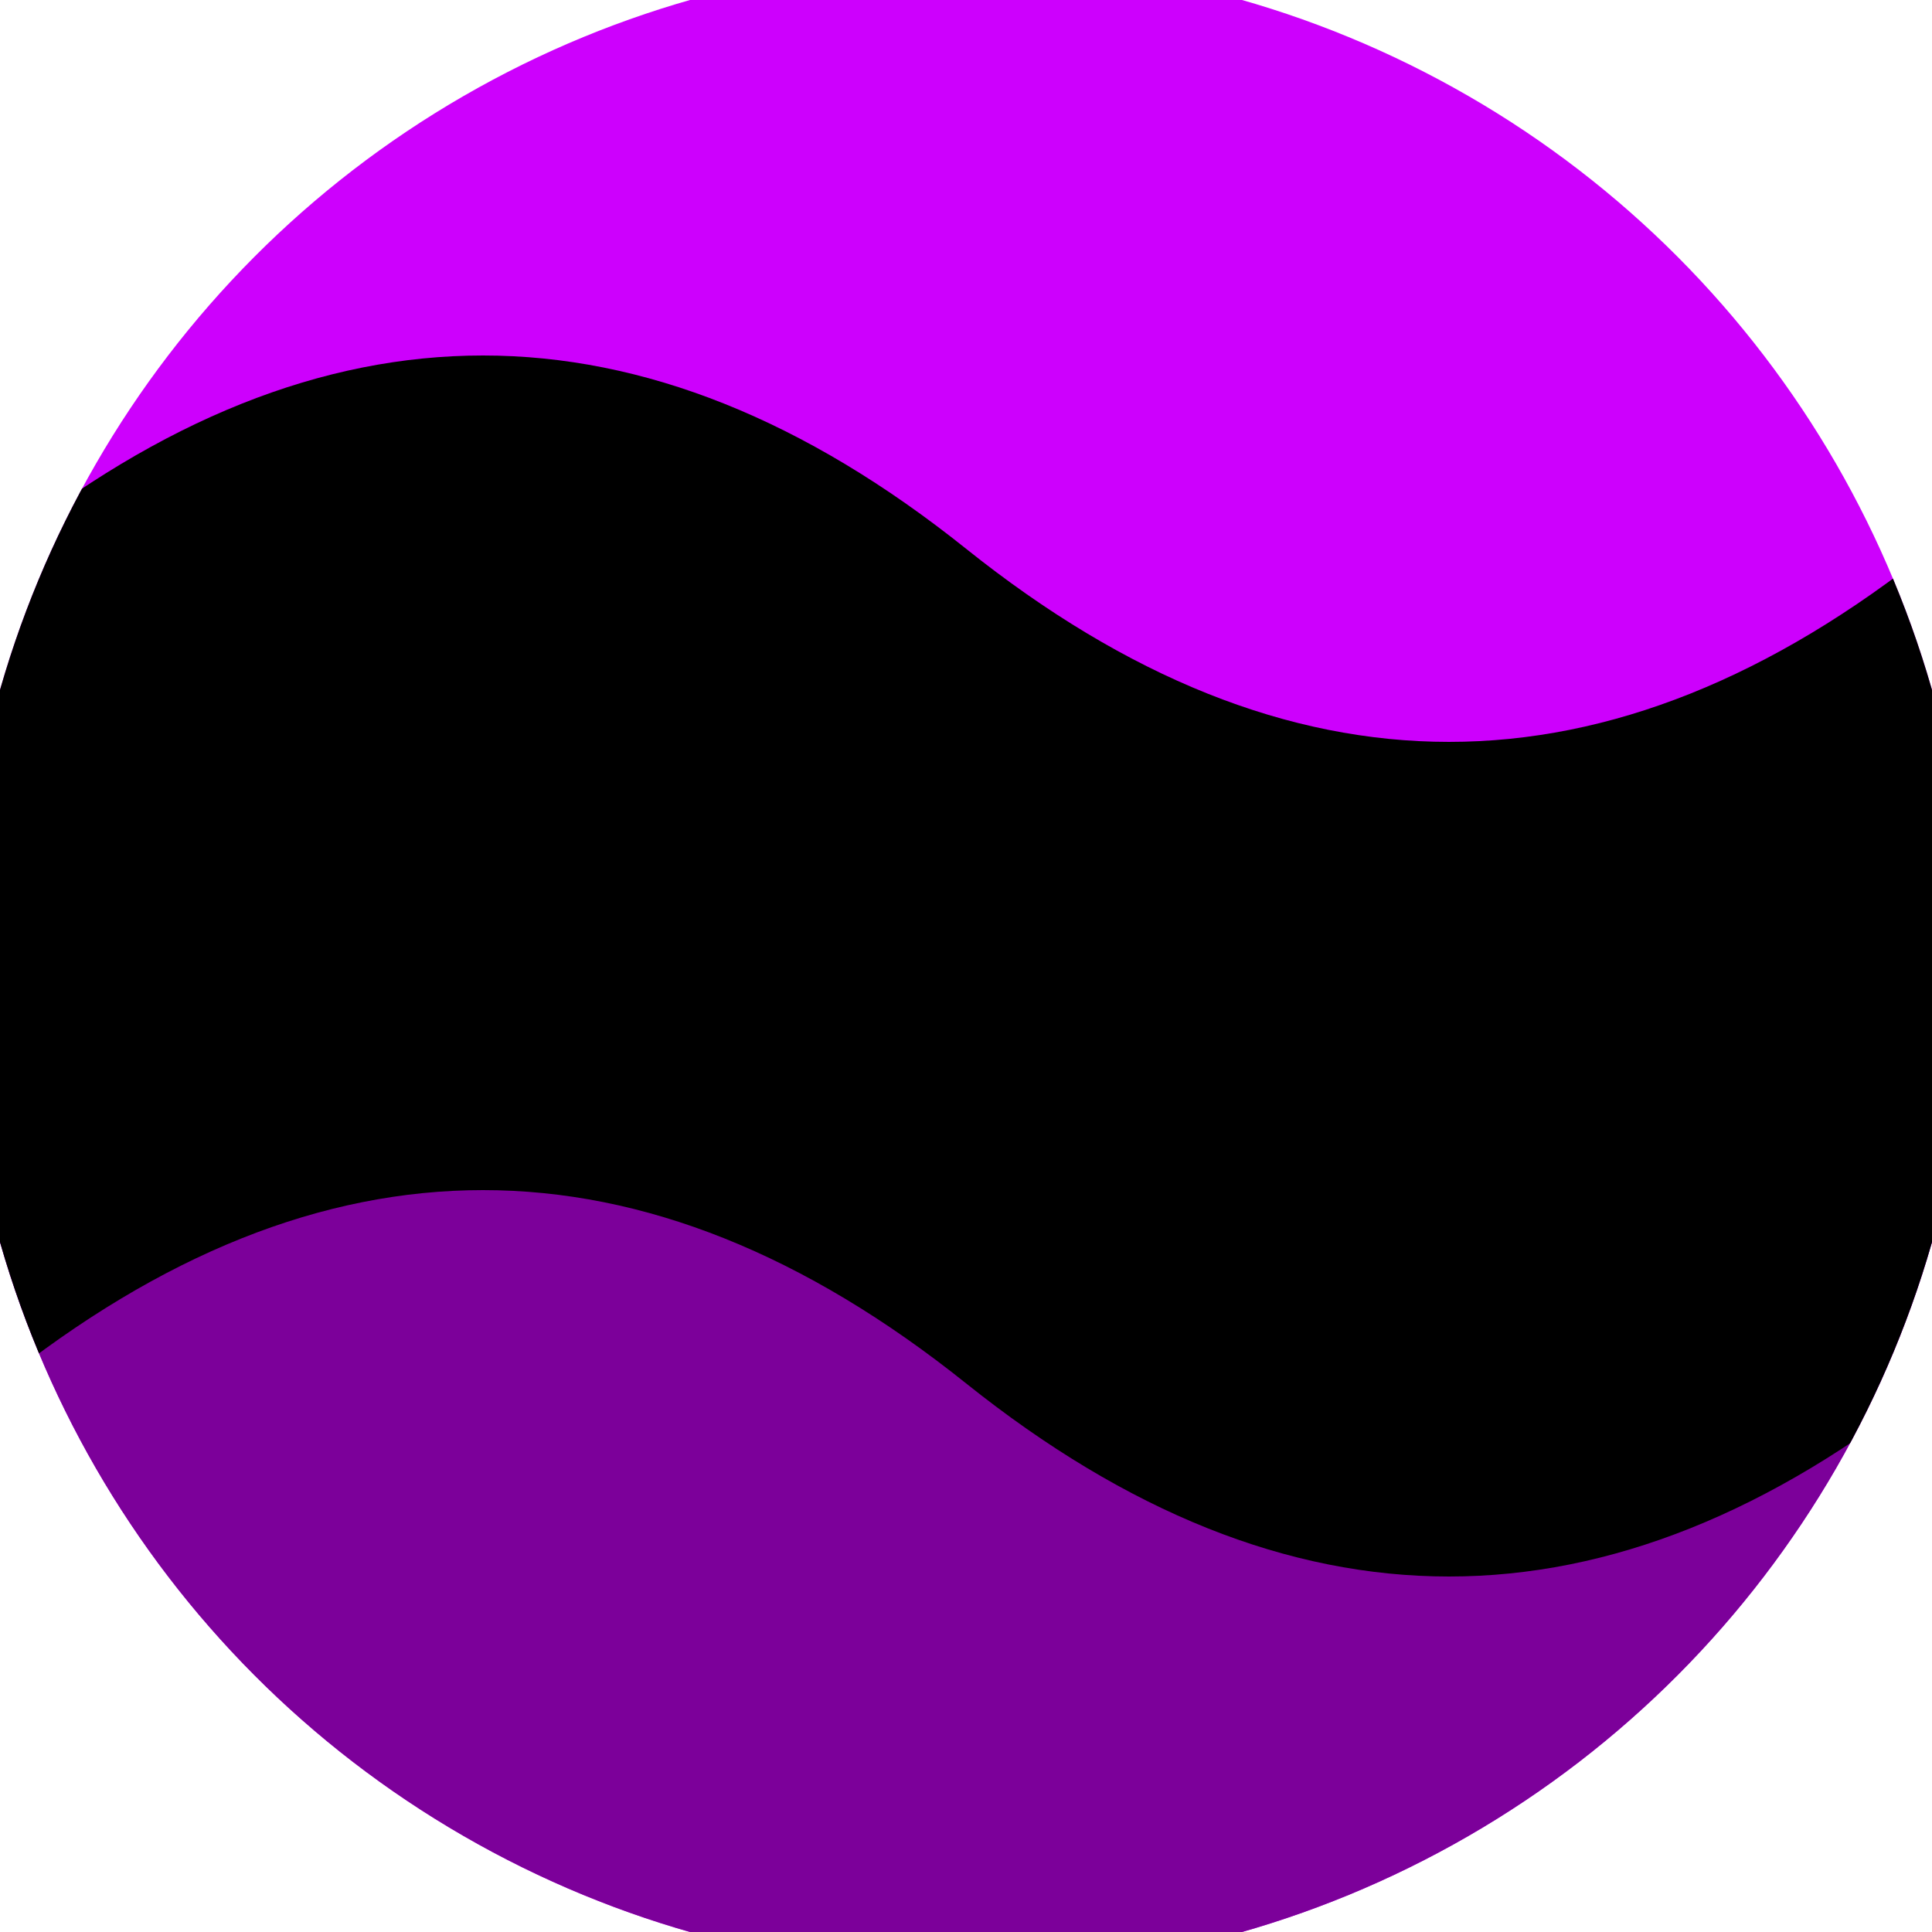 <svg xmlns="http://www.w3.org/2000/svg" width="128" height="128" viewBox="0 0 100 100" shape-rendering="geometricPrecision">
                            <defs>
                                <clipPath id="clip">
                                    <circle cx="50" cy="50" r="52" />
                                    <!--<rect x="0" y="0" width="100" height="100"/>-->
                                </clipPath>
                            </defs>
                            <g transform="rotate(0 50 50)">
                            <rect x="0" y="0" width="100" height="100" fill="#cd00fd" clip-path="url(#clip)"/><path d="M 0 50 Q 25 30 50 50 T 100 50 V 100 H 0 Z" fill="#7c009a" clip-path="url(#clip)"/><path d="M 0 28.4 Q 25 8.4 50 28.4 T 100 28.4
                            V 71.6 Q 75 91.6 50 71.6 T 0 71.6 Z" fill="#000000" clip-path="url(#clip)"/></g></svg>